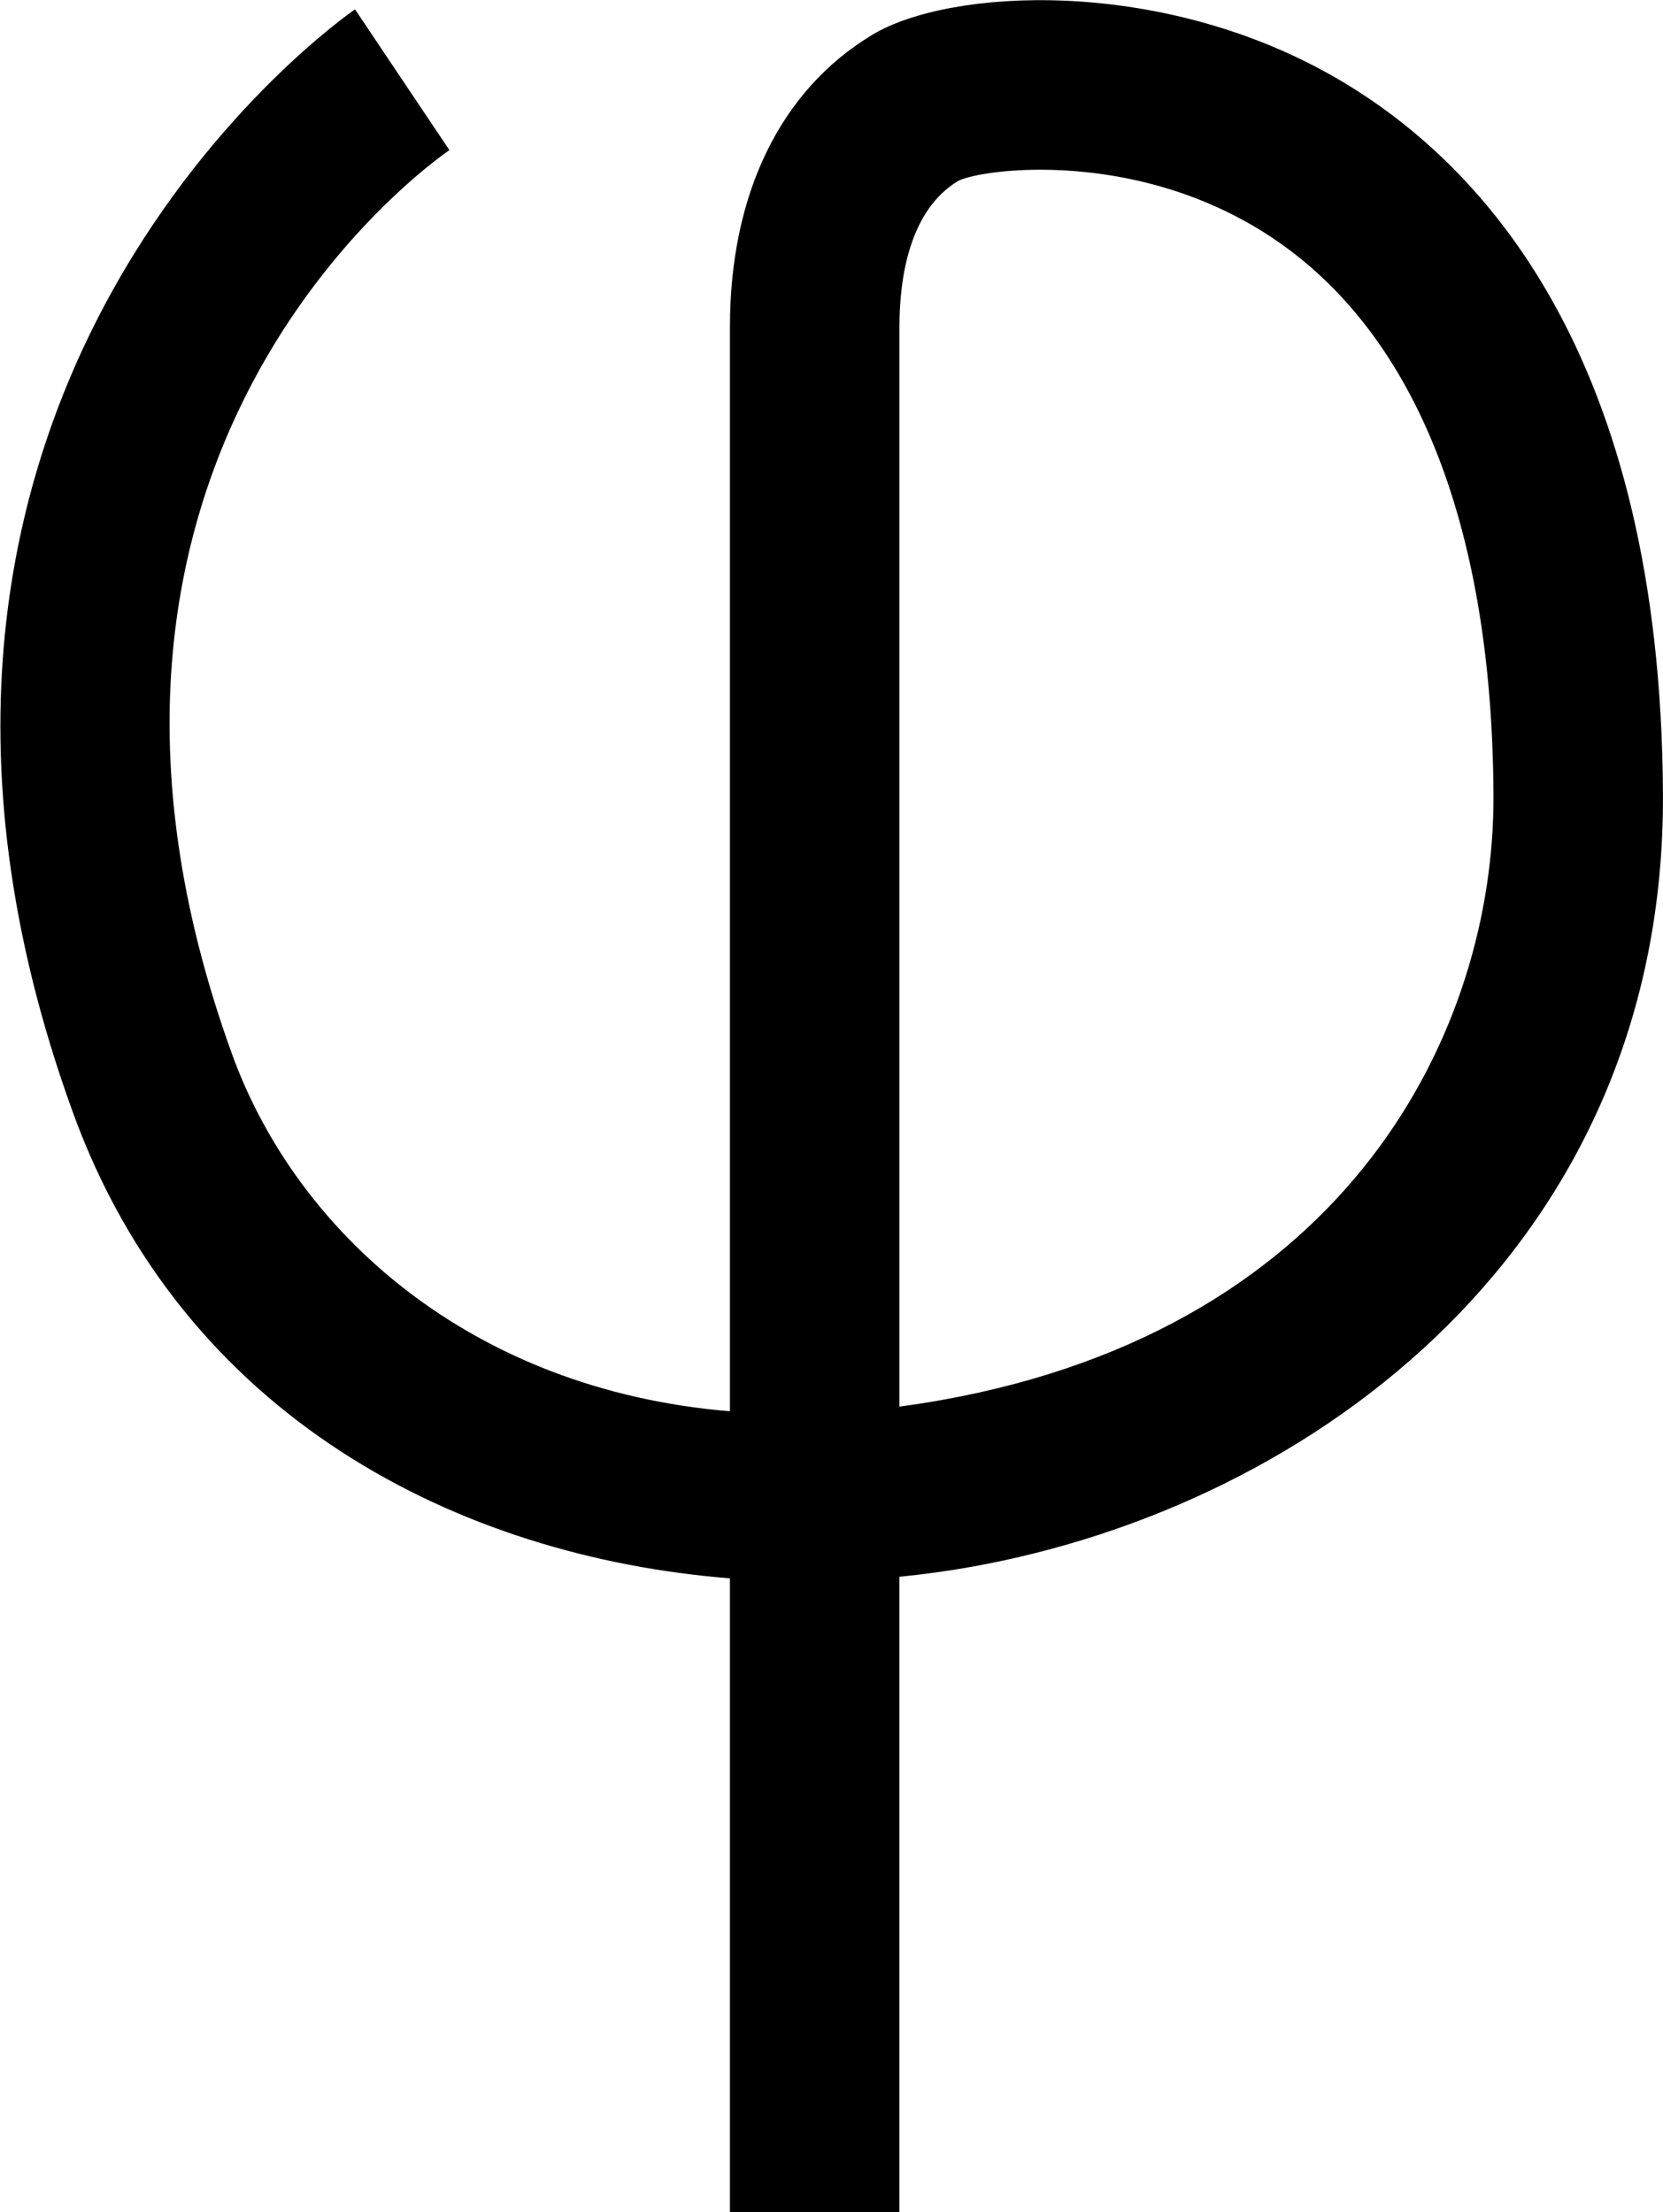 <svg xmlns="http://www.w3.org/2000/svg" version="1.1" xmlns:xlink="http://www.w3.org/1999/xlink" width="78.487" height="104.427"><svg id="SvgjsSvg1019" data-name="Ebene 2" xmlns="http://www.w3.org/2000/svg" viewBox="0 0 78.487 104.427">
  <path d="M42.45,104.427h-8v-29.92c-12.825-1.022-25.792-7.615-31.009-21.992C-9.01,18.207,16.497.616,16.756.442l4.455,6.646c-.829.566-20.515,14.412-10.25,42.698,3.024,8.333,11.191,15.812,23.489,16.835V15.437c0-6.295,2.393-11.197,6.736-13.804,3.608-2.166,13.381-2.734,21.608,1.898,7.101,3.998,15.588,13.134,15.691,33.954.105,21.158-16.328,33.569-32.661,36.482-1.105.197-2.233.353-3.375.466v29.994ZM49.101,8.012c-1.942,0-3.376.286-3.869.521-2.287,1.375-2.782,4.518-2.782,6.905v50.961c.648-.085,1.305-.187,1.97-.306,19.327-3.448,26.121-17.544,26.066-28.567-.064-12.96-3.817-22.147-10.854-26.569-3.697-2.324-7.667-2.945-10.53-2.945Z"></path>
</svg><style>@media (prefers-color-scheme: light) { :root { filter: none; } }
@media (prefers-color-scheme: dark) { :root { filter: none; } }
</style></svg>